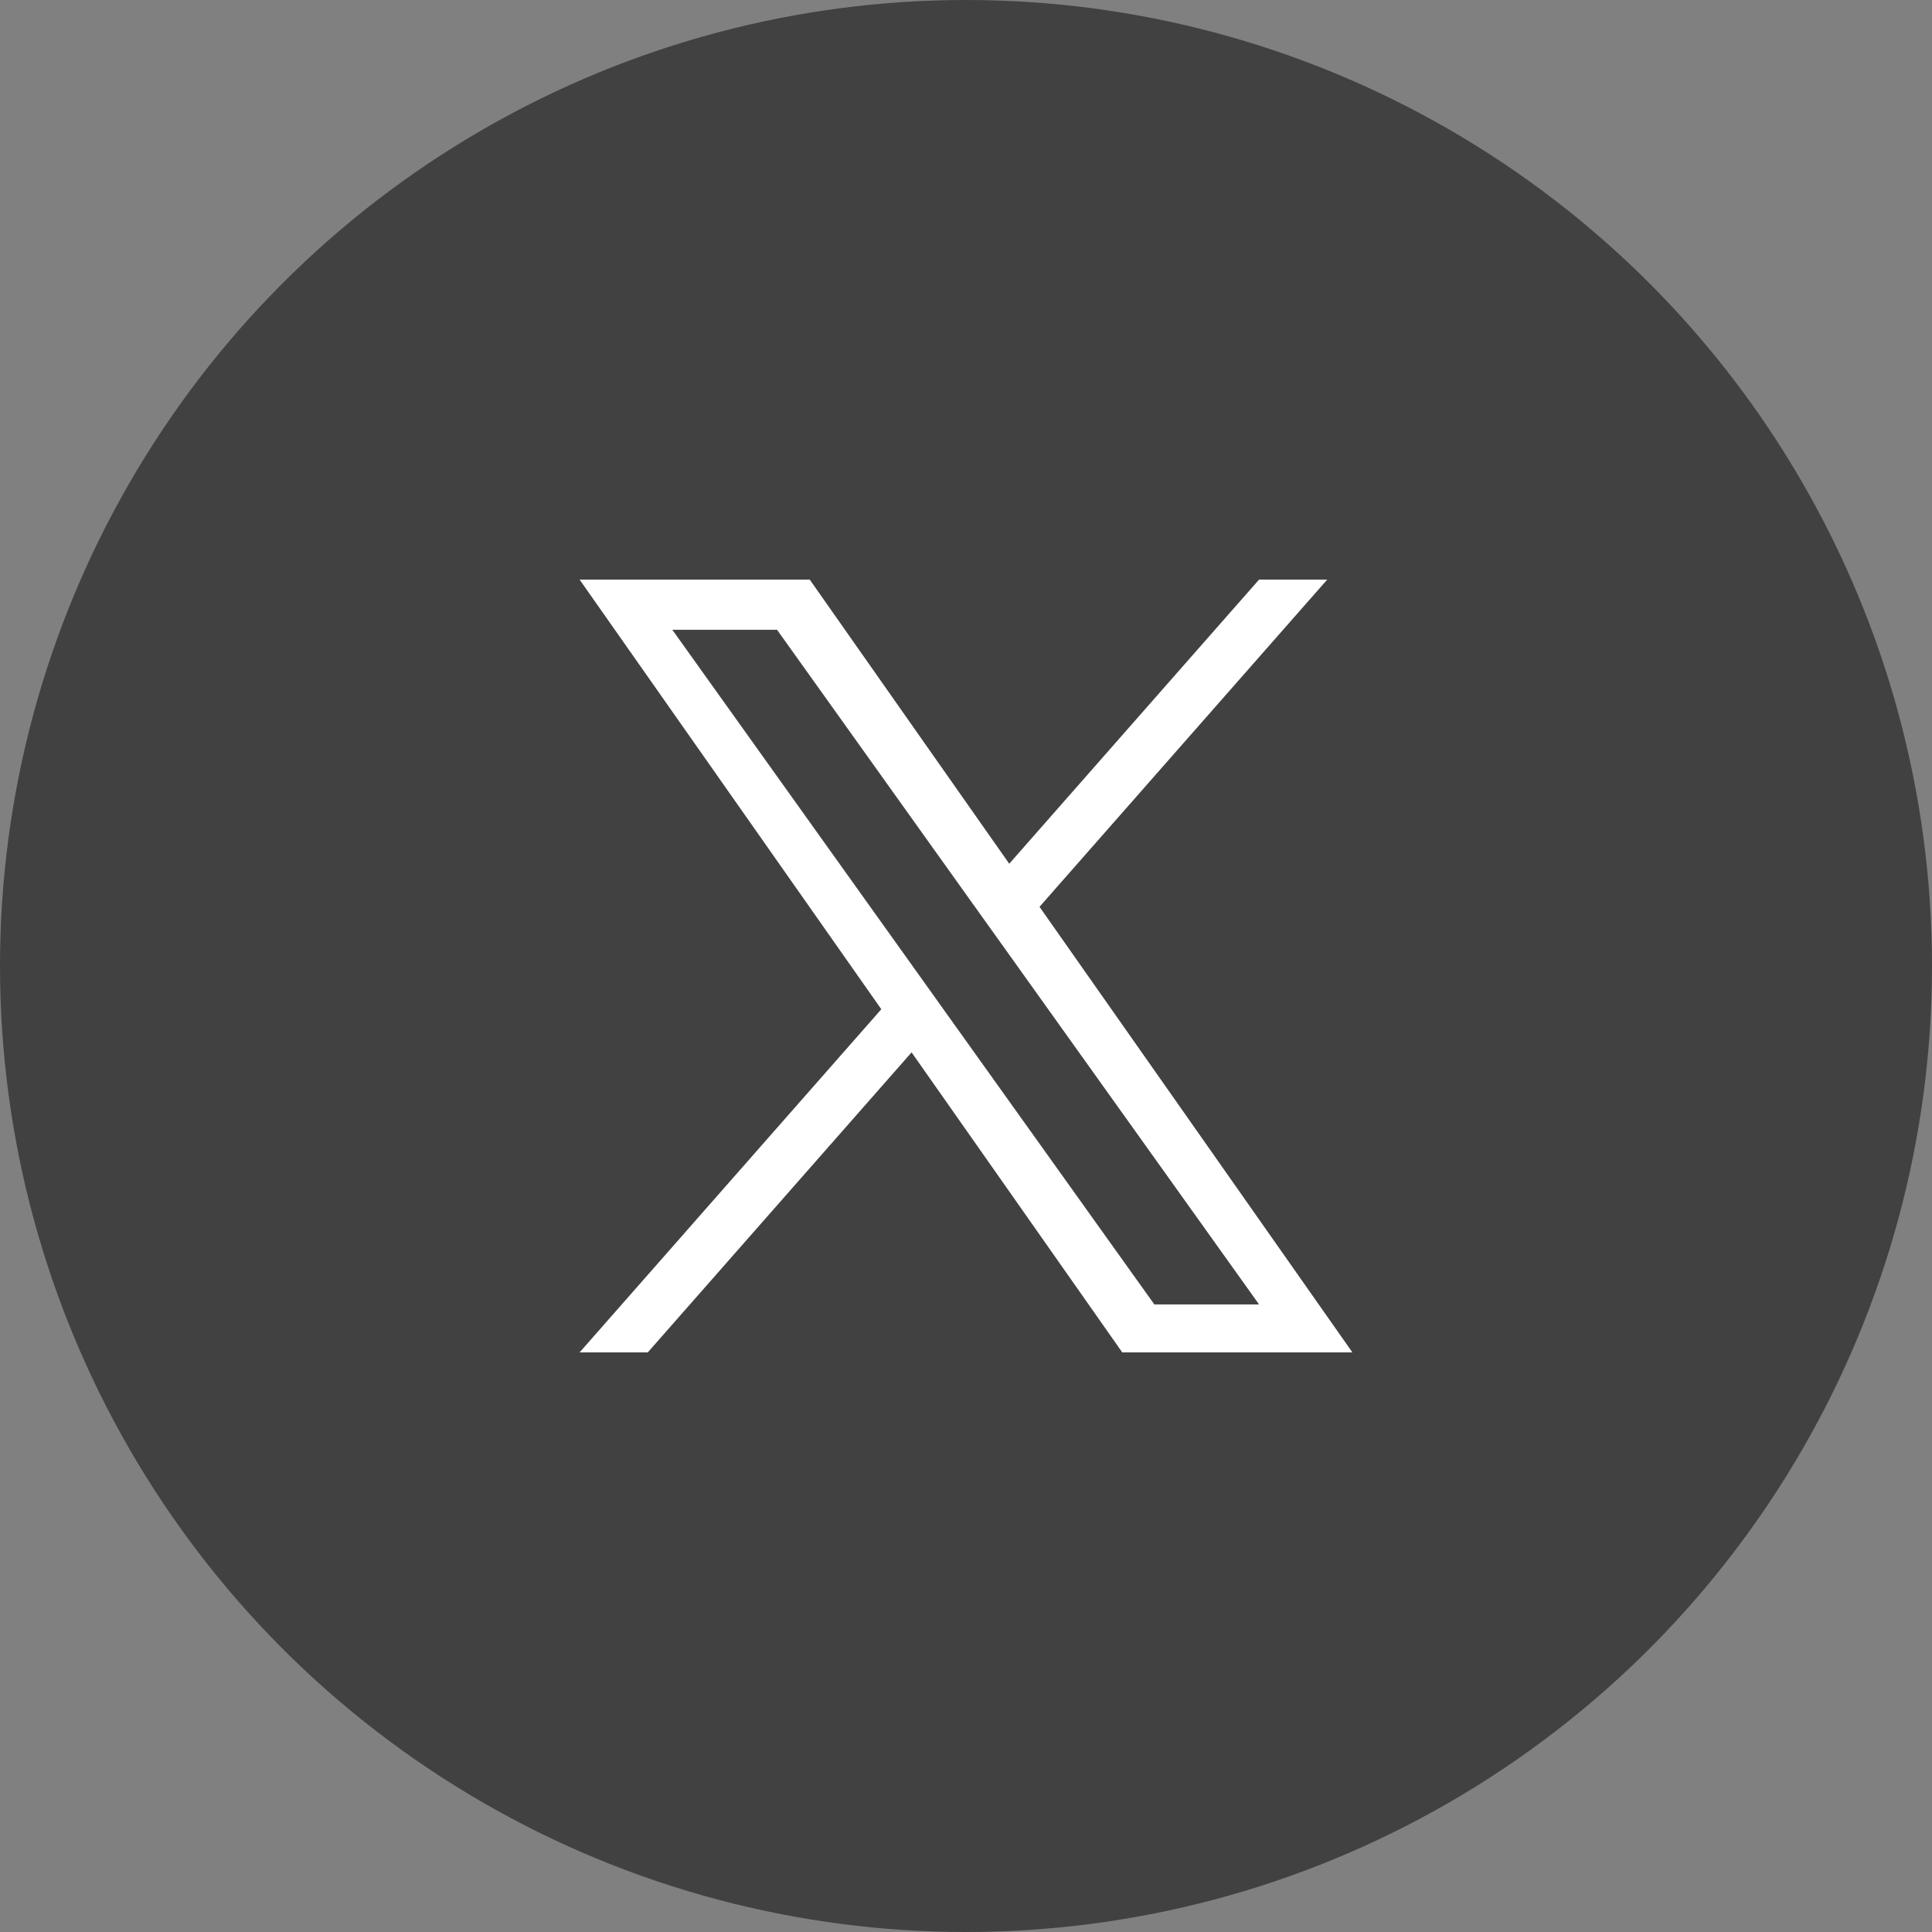 <svg width="60" height="60" viewBox="0 0 60 60" fill="none" xmlns="http://www.w3.org/2000/svg">
<rect x="0" y="0" width="60" height="60" fill="#808080" stroke="none"/>
<circle cx="30" cy="30" r="30" fill="#414141"/>
<path d="M32.283 28.162L41.218 18H39.101L31.343 26.824L25.147 18H18L27.37 31.343L18 42H20.117L28.31 32.682L34.853 42H42L32.283 28.162H32.283H32.283ZM29.383 31.461L28.434 30.132L20.88 19.559H24.132L30.228 28.092L31.178 29.42L39.102 40.511H35.85L29.383 31.461V31.46V31.461Z" fill="white"/>
</svg>
